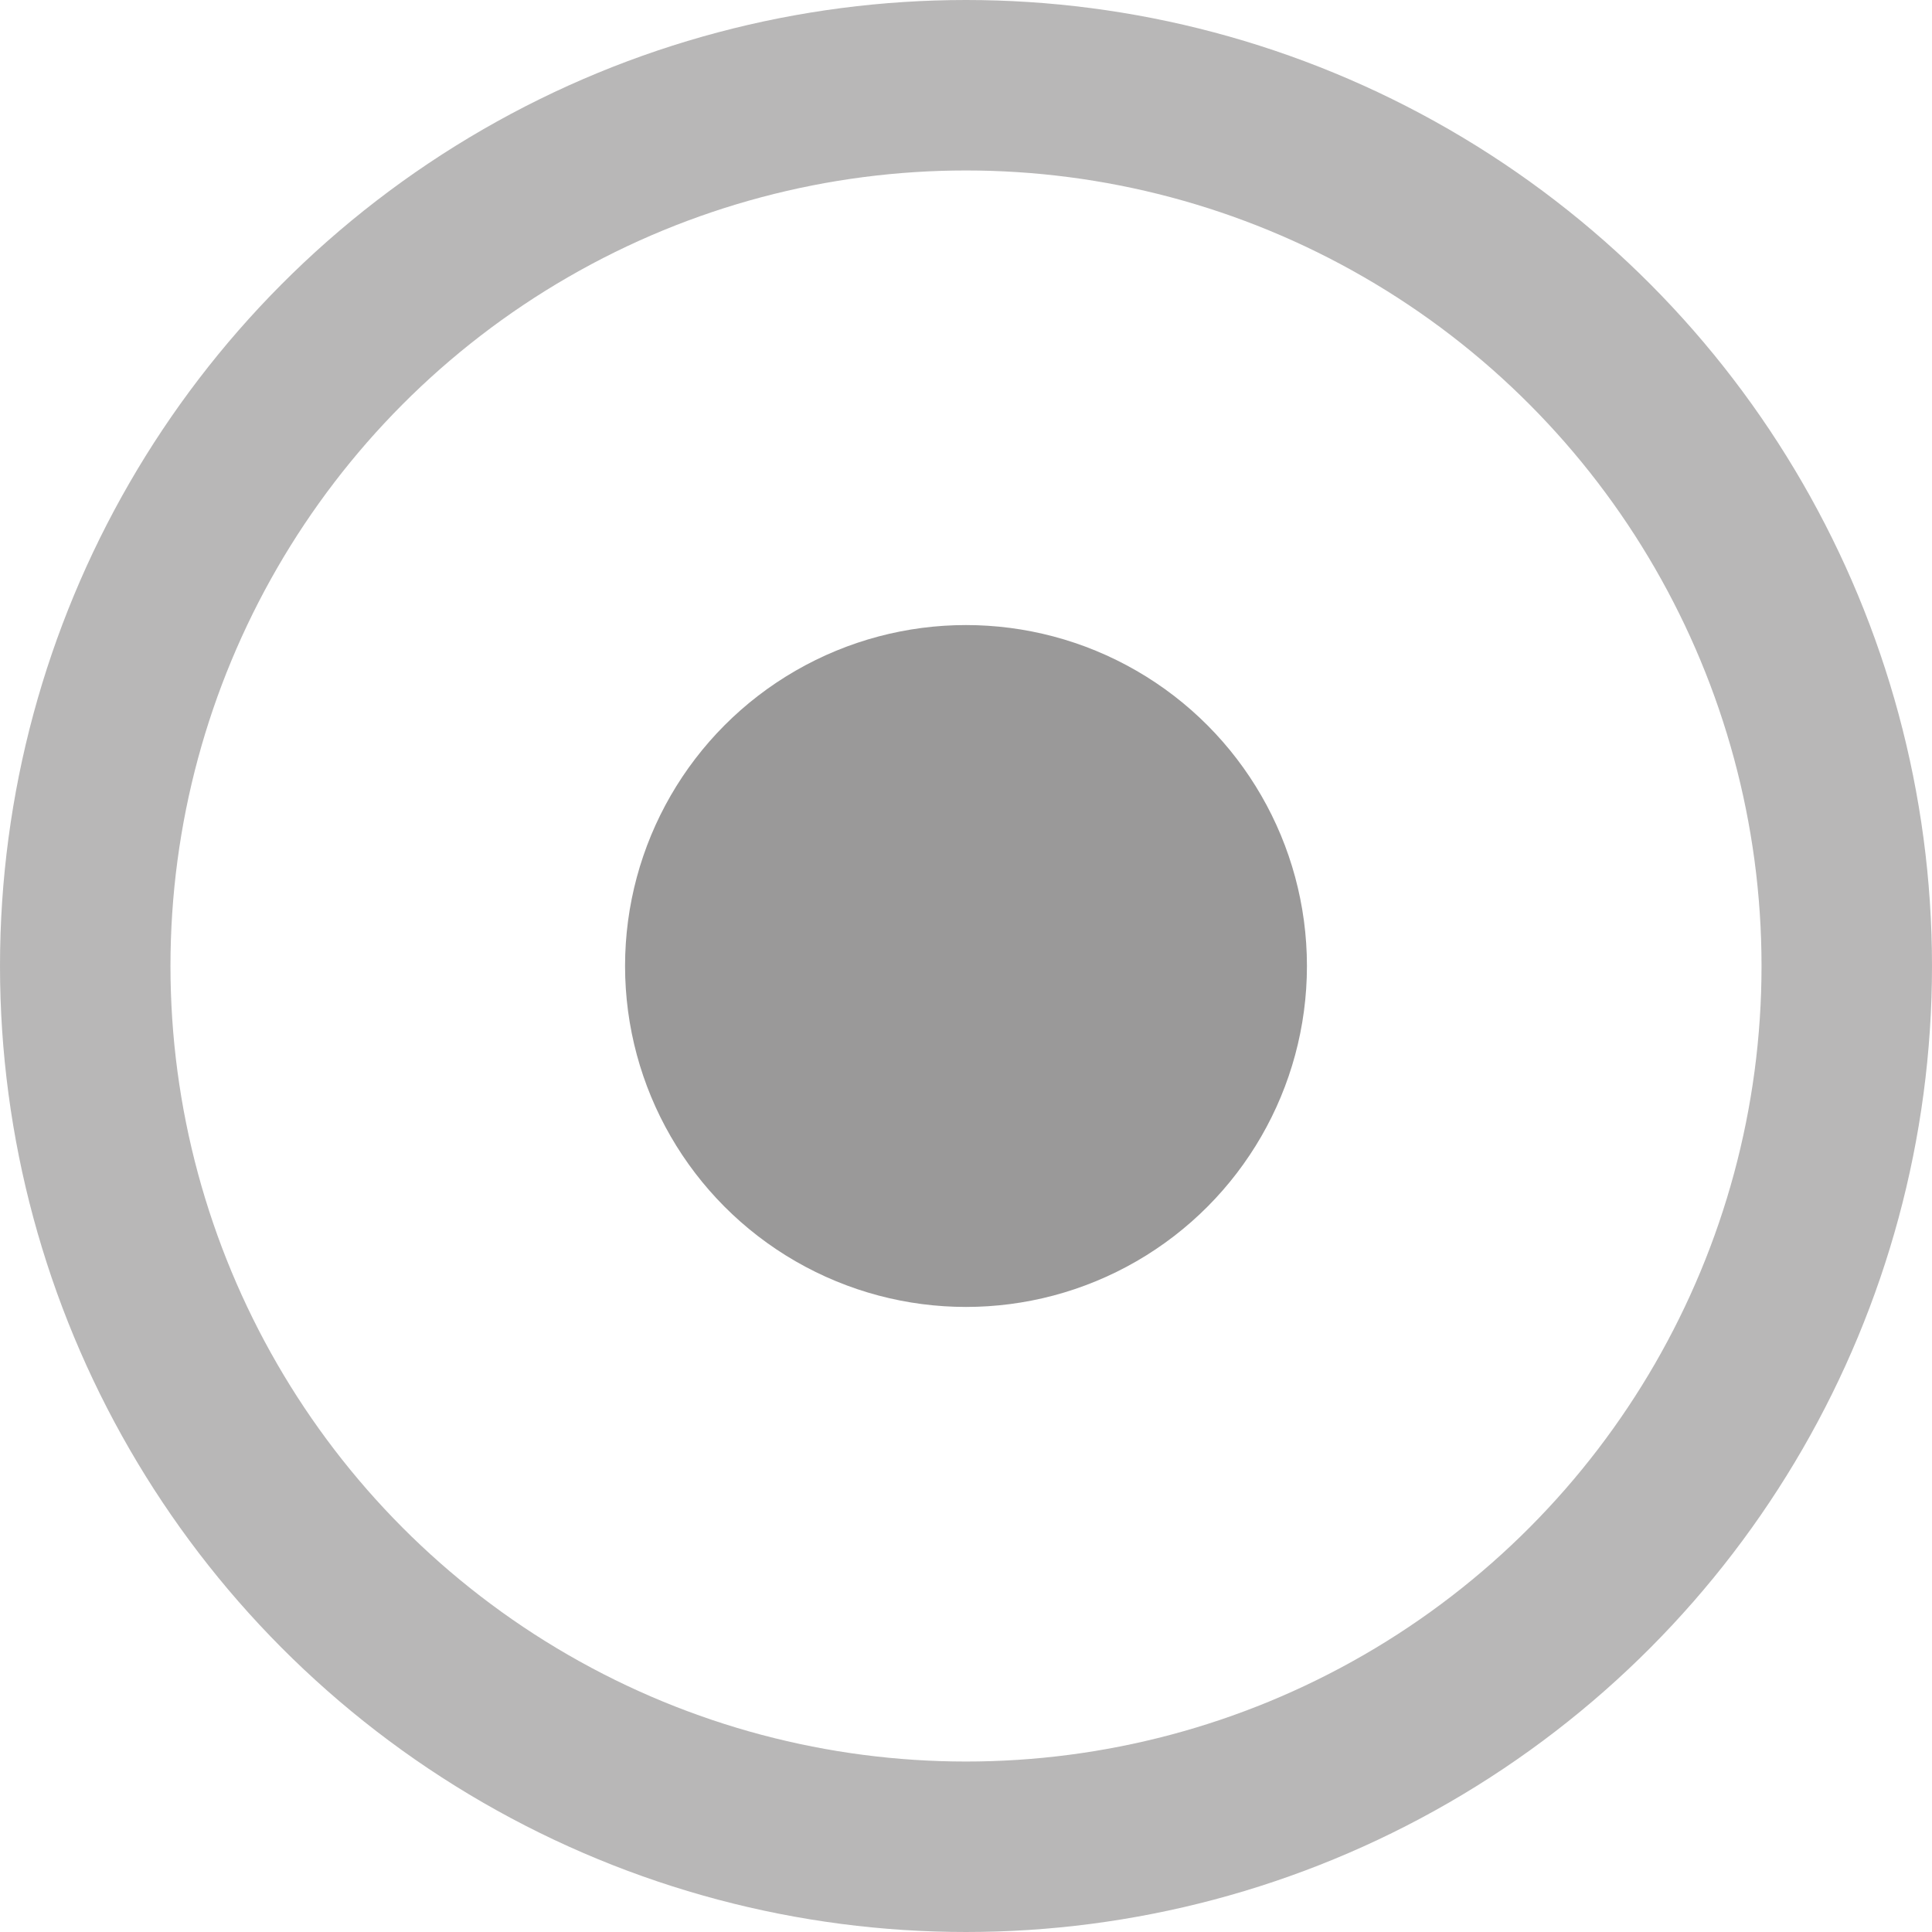 <?xml version="1.0" encoding="UTF-8"?> <svg xmlns="http://www.w3.org/2000/svg" width="34" height="34" viewBox="0 0 34 34" fill="none"> <circle cx="17" cy="17" r="6" fill="#9A9999"></circle> <circle cx="17" cy="17" r="15.5" stroke="#9A9999" stroke-opacity="0.7" stroke-width="3"></circle> </svg> 